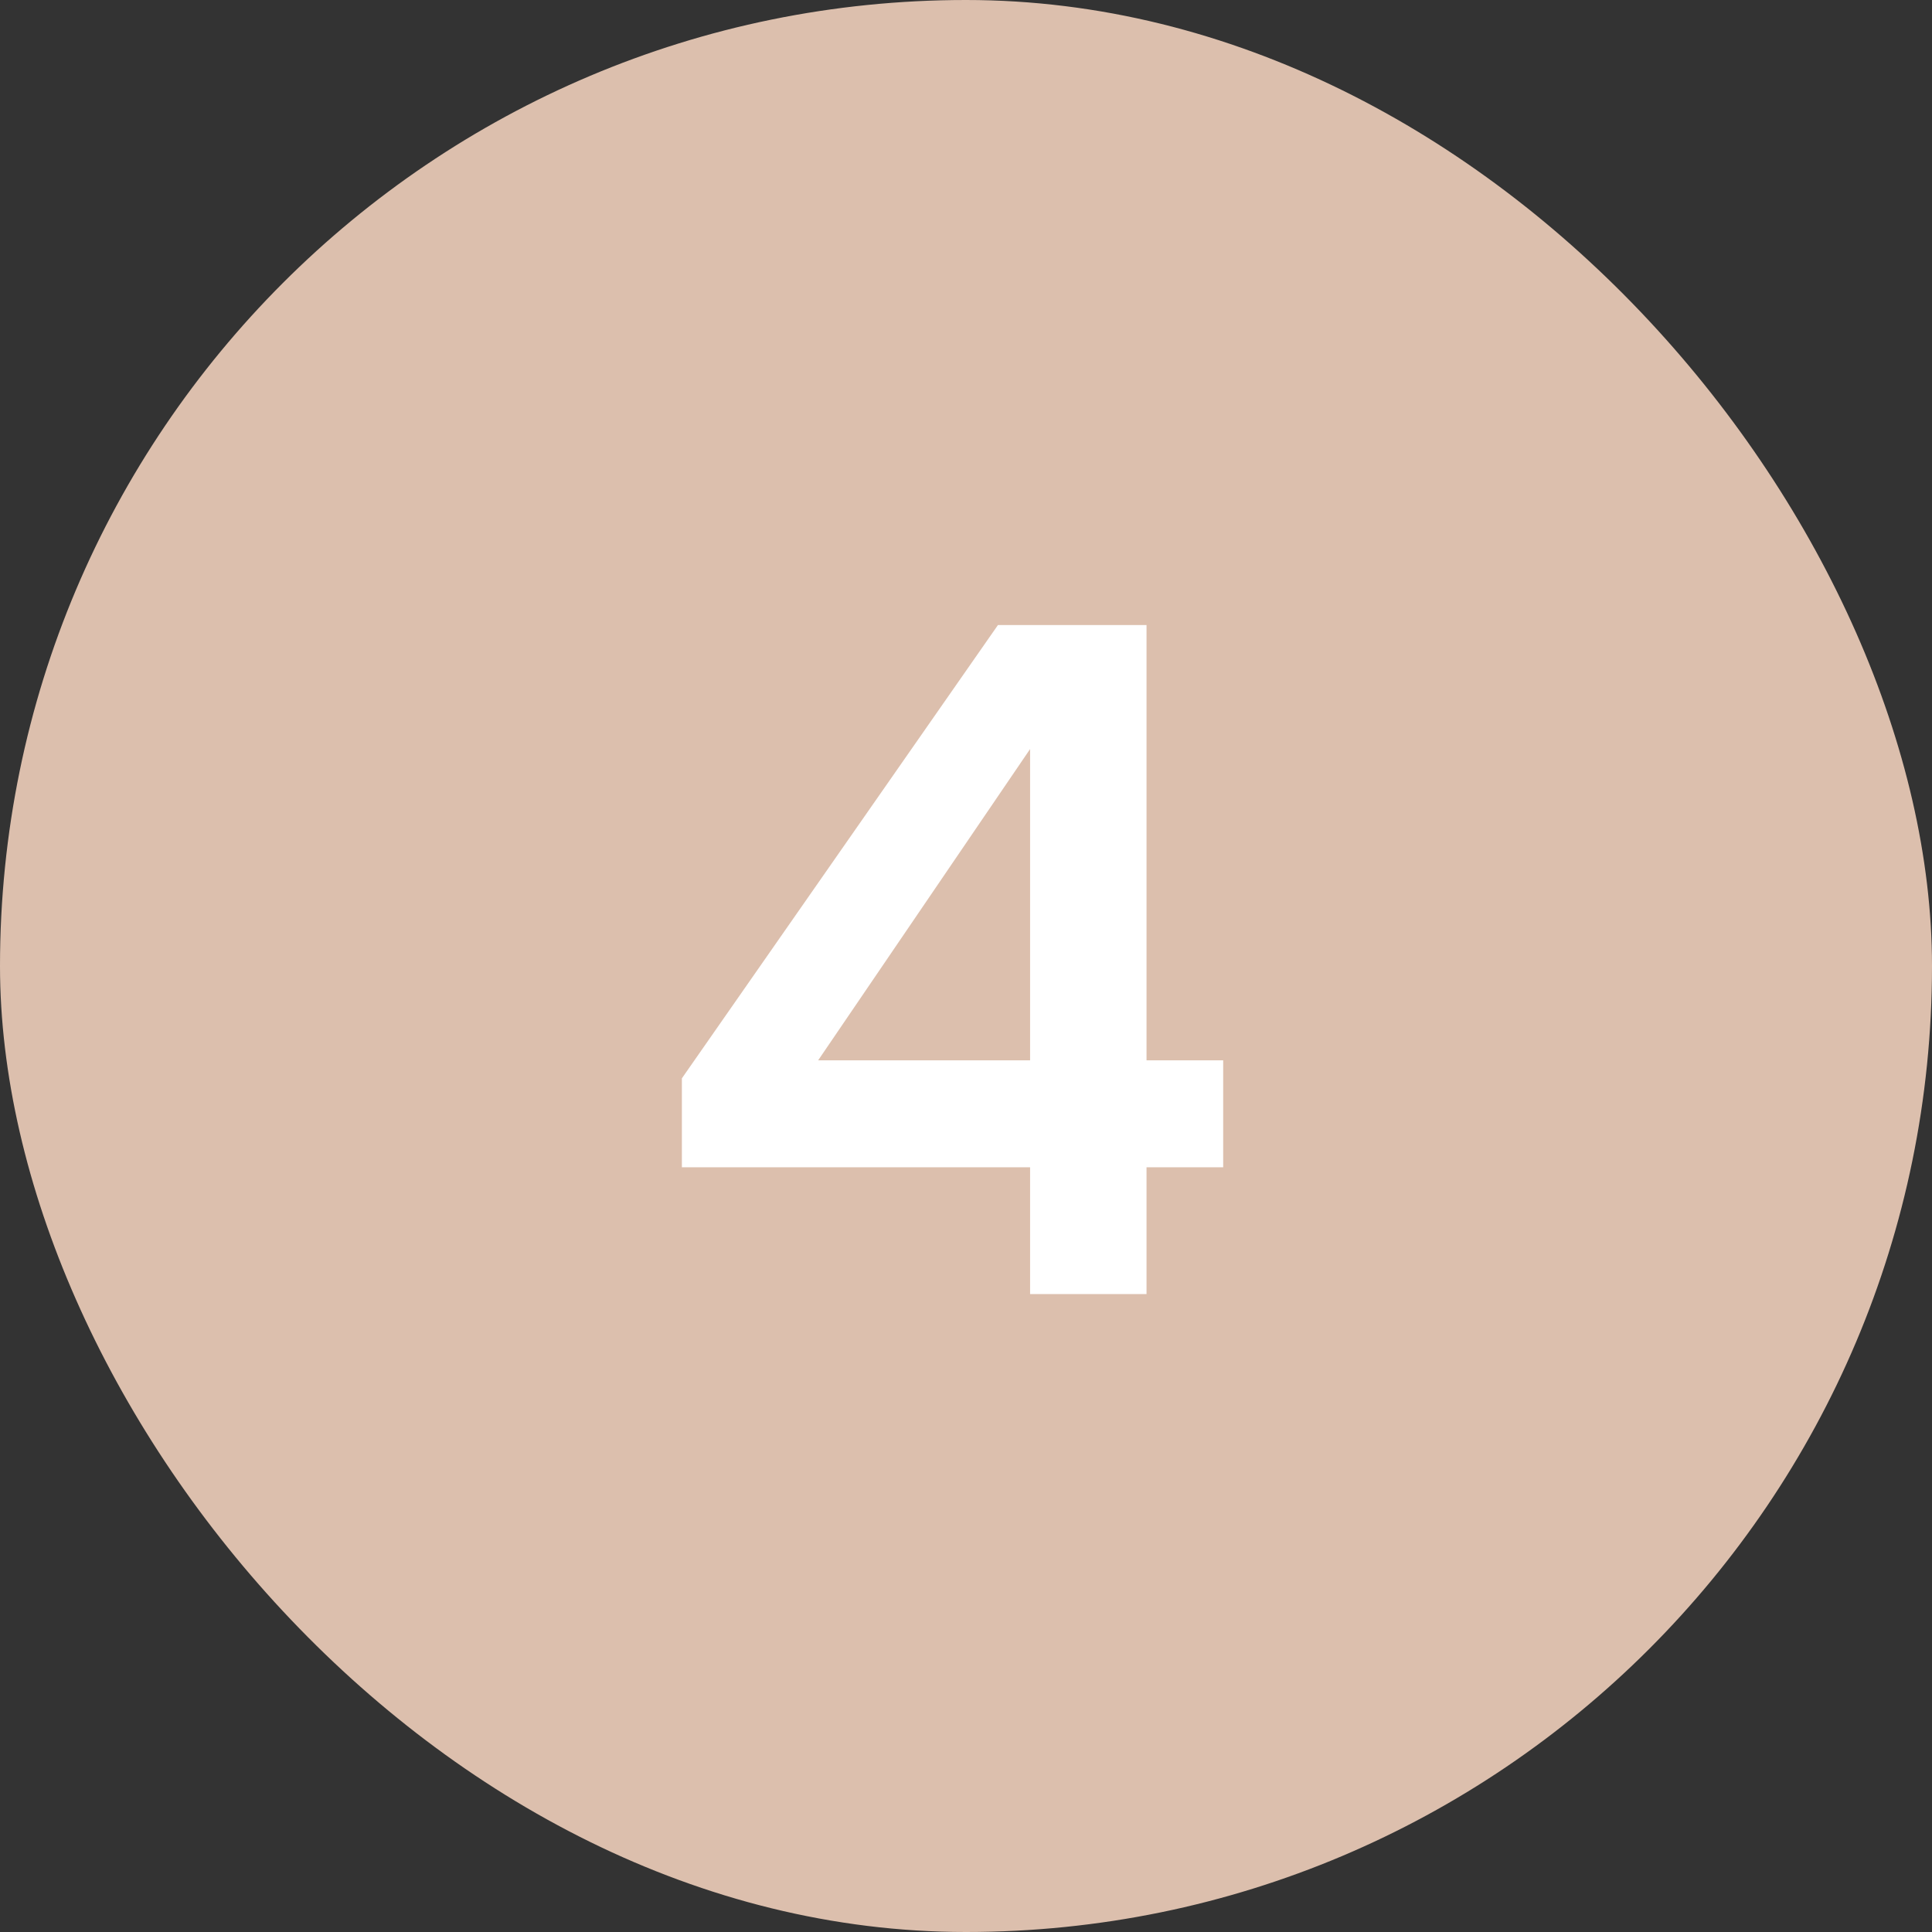 <?xml version="1.0" encoding="UTF-8"?> <svg xmlns="http://www.w3.org/2000/svg" width="34" height="34" viewBox="0 0 34 34" fill="none"><rect x="0" y="0" width="34" height="34" fill="#333333" stroke="none"/><rect width="34" height="34" rx="17" fill="#DCBFAD"></rect><path d="M18.128 22.774V20.542H12V18.977L17.562 11H20.177V18.66H21.526V20.542H20.177V22.774H18.128ZM14.398 18.66H18.128V13.182L14.398 18.66Z" fill="white"></path></svg> 